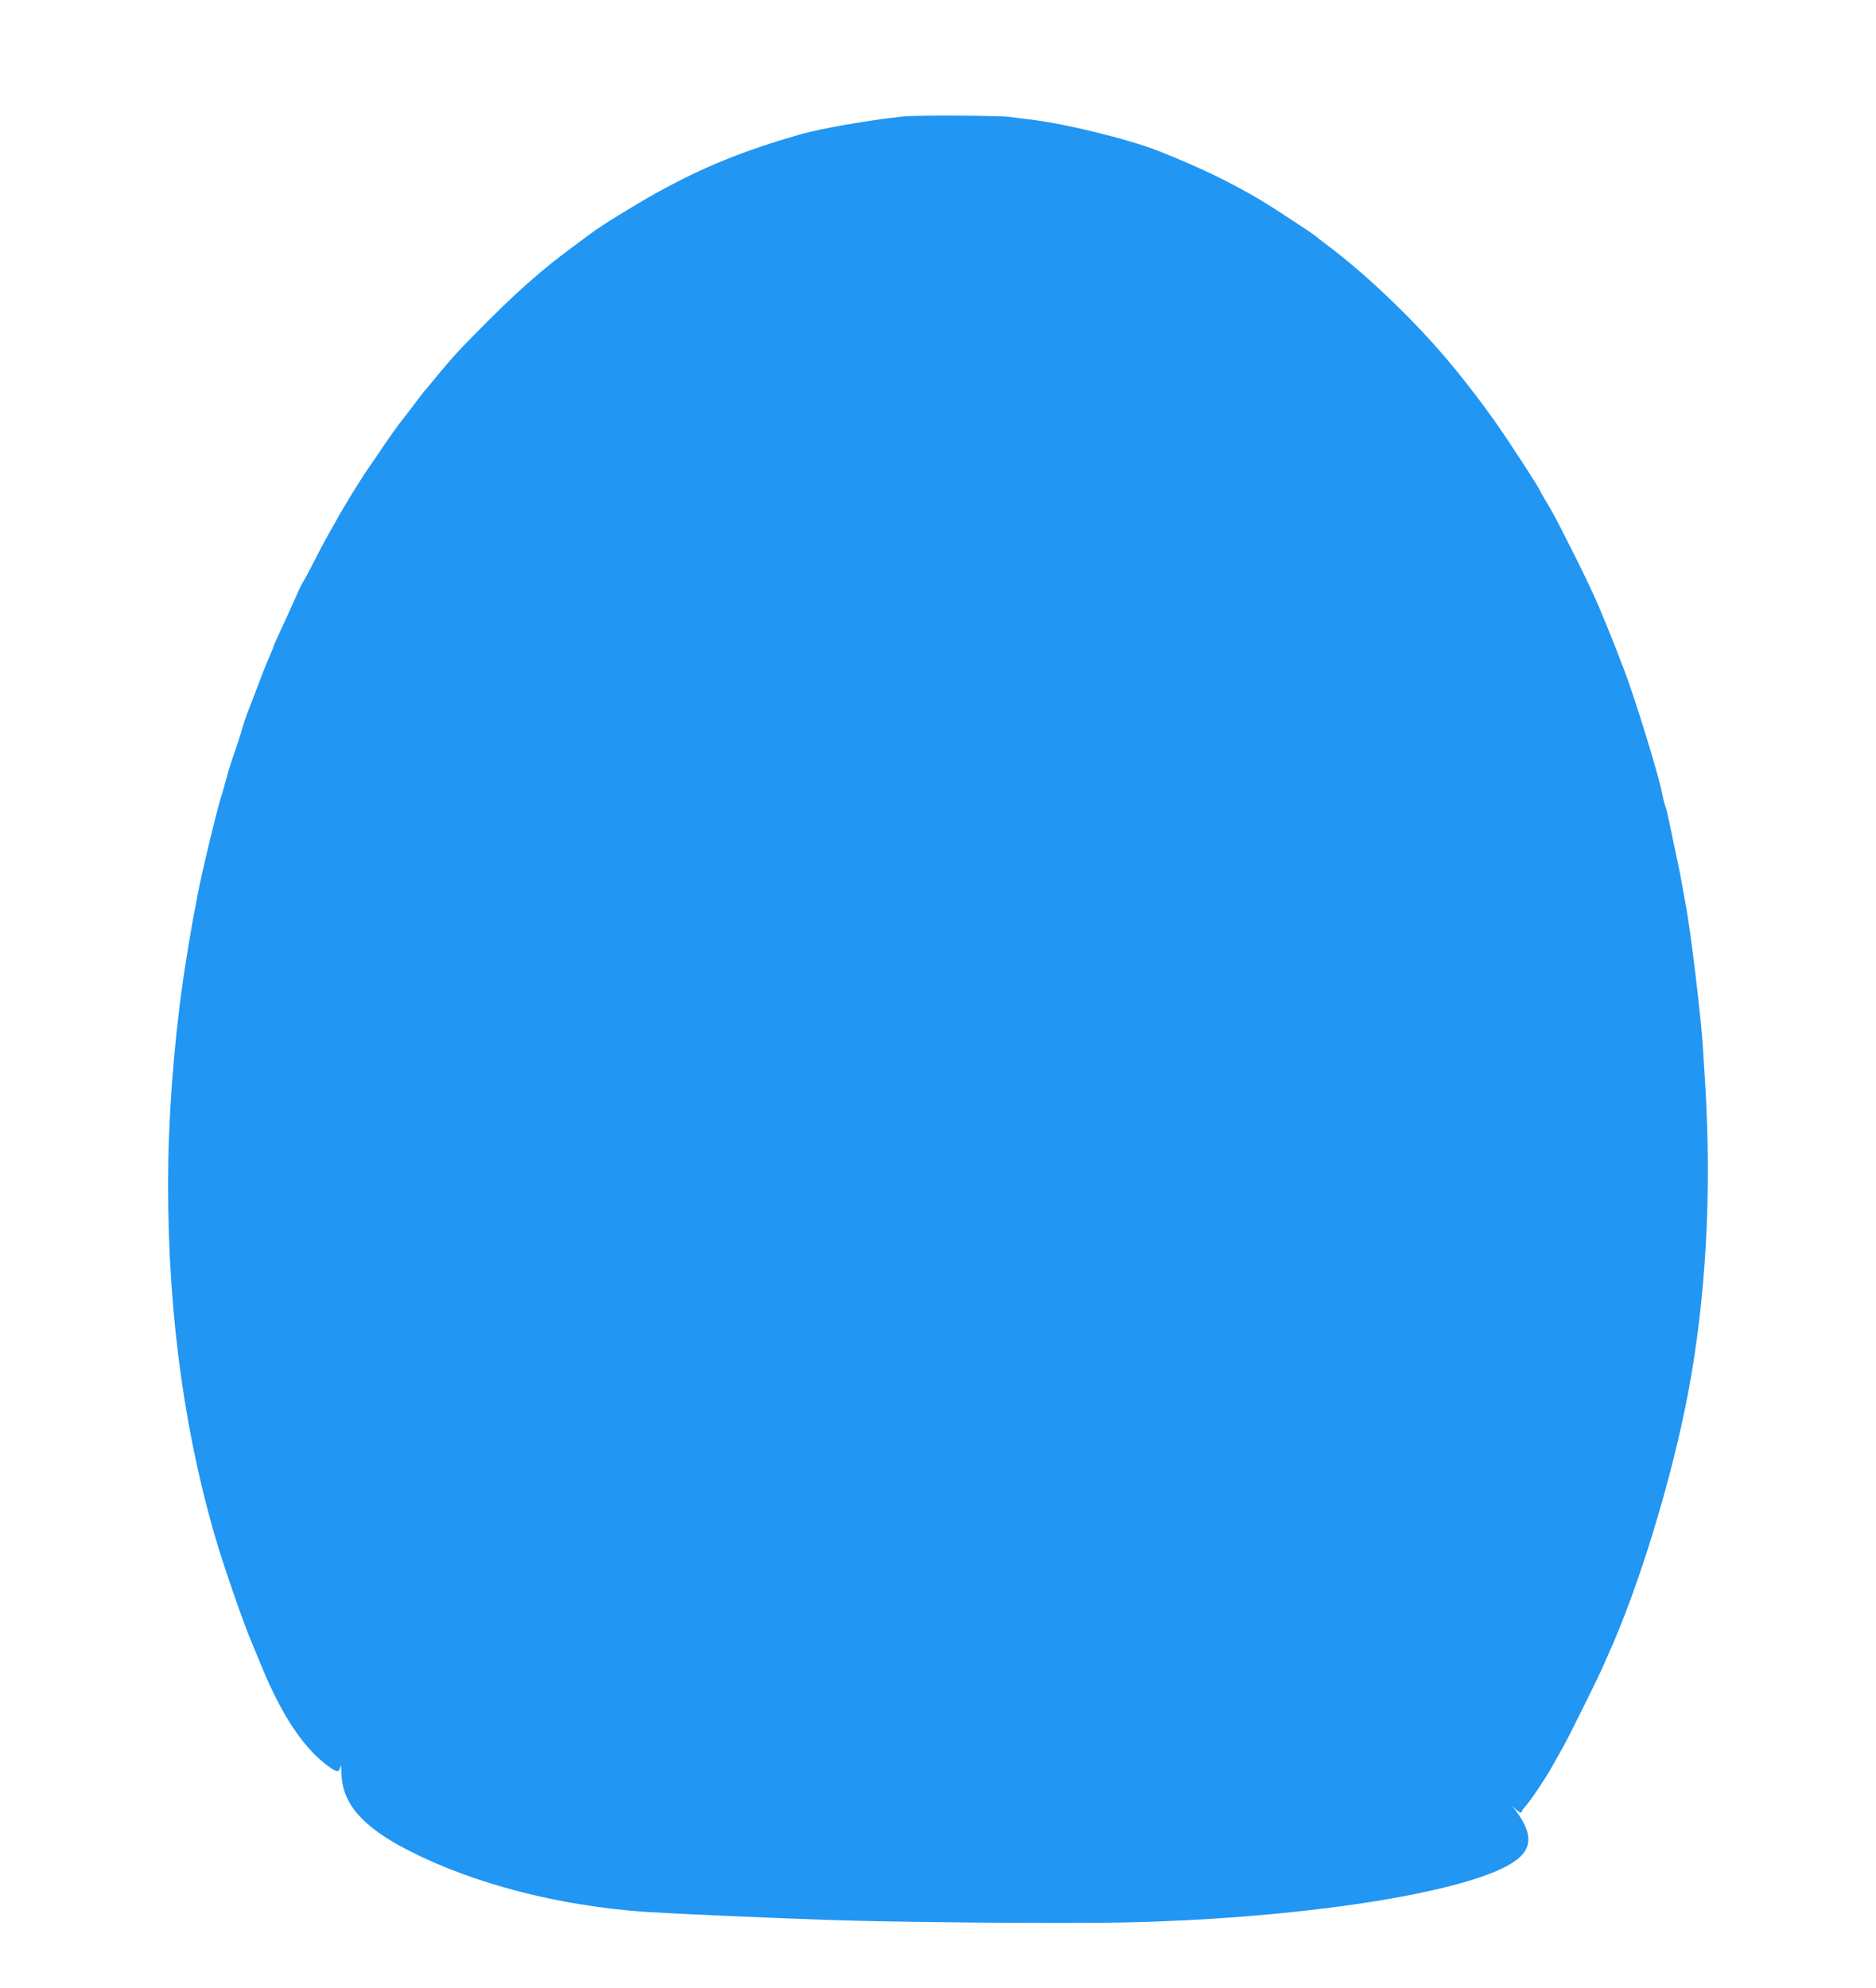 <?xml version="1.0" standalone="no"?>
<!DOCTYPE svg PUBLIC "-//W3C//DTD SVG 20010904//EN"
 "http://www.w3.org/TR/2001/REC-SVG-20010904/DTD/svg10.dtd">
<svg version="1.0" xmlns="http://www.w3.org/2000/svg"
 width="1208pt" height="1280pt" viewBox="0 0 1208 1280"
 preserveAspectRatio="xMidYMid meet">
<g transform="translate(0,1280) scale(0.1,-0.1)"
fill="#2196f3" stroke="none">
<path d="M5815 12050 c-224 -24 -533 -78 -665 -116 -372 -108 -619 -208 -925
-377 -135 -75 -363 -216 -420 -260 -5 -4 -61 -45 -124 -92 -178 -131 -331
-265 -527 -460 -197 -197 -239 -242 -364 -395 -25 -30 -47 -57 -50 -60 -4 -3
-35 -43 -70 -90 -36 -47 -70 -92 -77 -100 -31 -39 -83 -112 -129 -180 -27 -41
-66 -97 -85 -125 -55 -78 -164 -255 -217 -352 -27 -48 -58 -104 -69 -123 -11
-19 -44 -82 -73 -140 -30 -58 -61 -116 -70 -130 -9 -14 -27 -50 -39 -80 -13
-30 -38 -86 -56 -125 -61 -130 -95 -206 -95 -211 0 -3 -11 -29 -23 -57 -13
-29 -41 -97 -61 -152 -21 -55 -53 -138 -71 -185 -19 -47 -40 -110 -48 -140 -8
-30 -29 -93 -45 -140 -17 -47 -40 -119 -51 -160 -11 -41 -28 -104 -40 -140
-31 -102 -125 -493 -148 -620 -3 -14 -13 -68 -23 -120 -10 -52 -23 -129 -30
-170 -6 -41 -16 -97 -20 -125 -65 -394 -108 -880 -116 -1290 -15 -864 84
-1675 297 -2415 55 -192 191 -584 244 -705 7 -16 34 -82 60 -145 133 -324 279
-539 443 -652 46 -32 57 -29 65 12 2 14 5 -7 6 -47 3 -194 134 -345 431 -497
418 -215 972 -358 1530 -396 170 -11 704 -35 1150 -51 442 -16 1518 -25 1926
-17 1042 21 2066 167 2441 350 190 92 213 197 82 372 -23 30 -24 33 -6 14 25
-27 47 -36 47 -20 0 4 10 18 23 32 30 32 135 189 174 260 17 30 48 87 70 125
39 70 217 430 246 495 8 19 27 62 42 95 198 437 410 1131 515 1685 116 618
153 1290 110 1995 -6 88 -12 189 -14 225 -12 199 -79 754 -112 930 -9 47 -20
110 -26 140 -9 54 -18 99 -59 290 -33 161 -39 184 -49 210 -5 14 -11 39 -14
55 -14 98 -176 626 -252 823 -13 34 -36 92 -50 130 -24 62 -75 187 -111 272
-36 84 -113 245 -177 370 -38 74 -78 153 -89 175 -11 22 -39 73 -63 112 -24
40 -44 75 -44 77 0 12 -207 330 -296 456 -94 131 -132 181 -244 321 -227 281
-554 600 -825 804 -44 33 -82 63 -85 66 -8 9 -291 195 -350 229 -199 118 -381
206 -650 314 -205 82 -646 189 -875 211 -33 4 -73 9 -90 12 -54 9 -608 12
-690 3z"/>
</g>
</svg>
